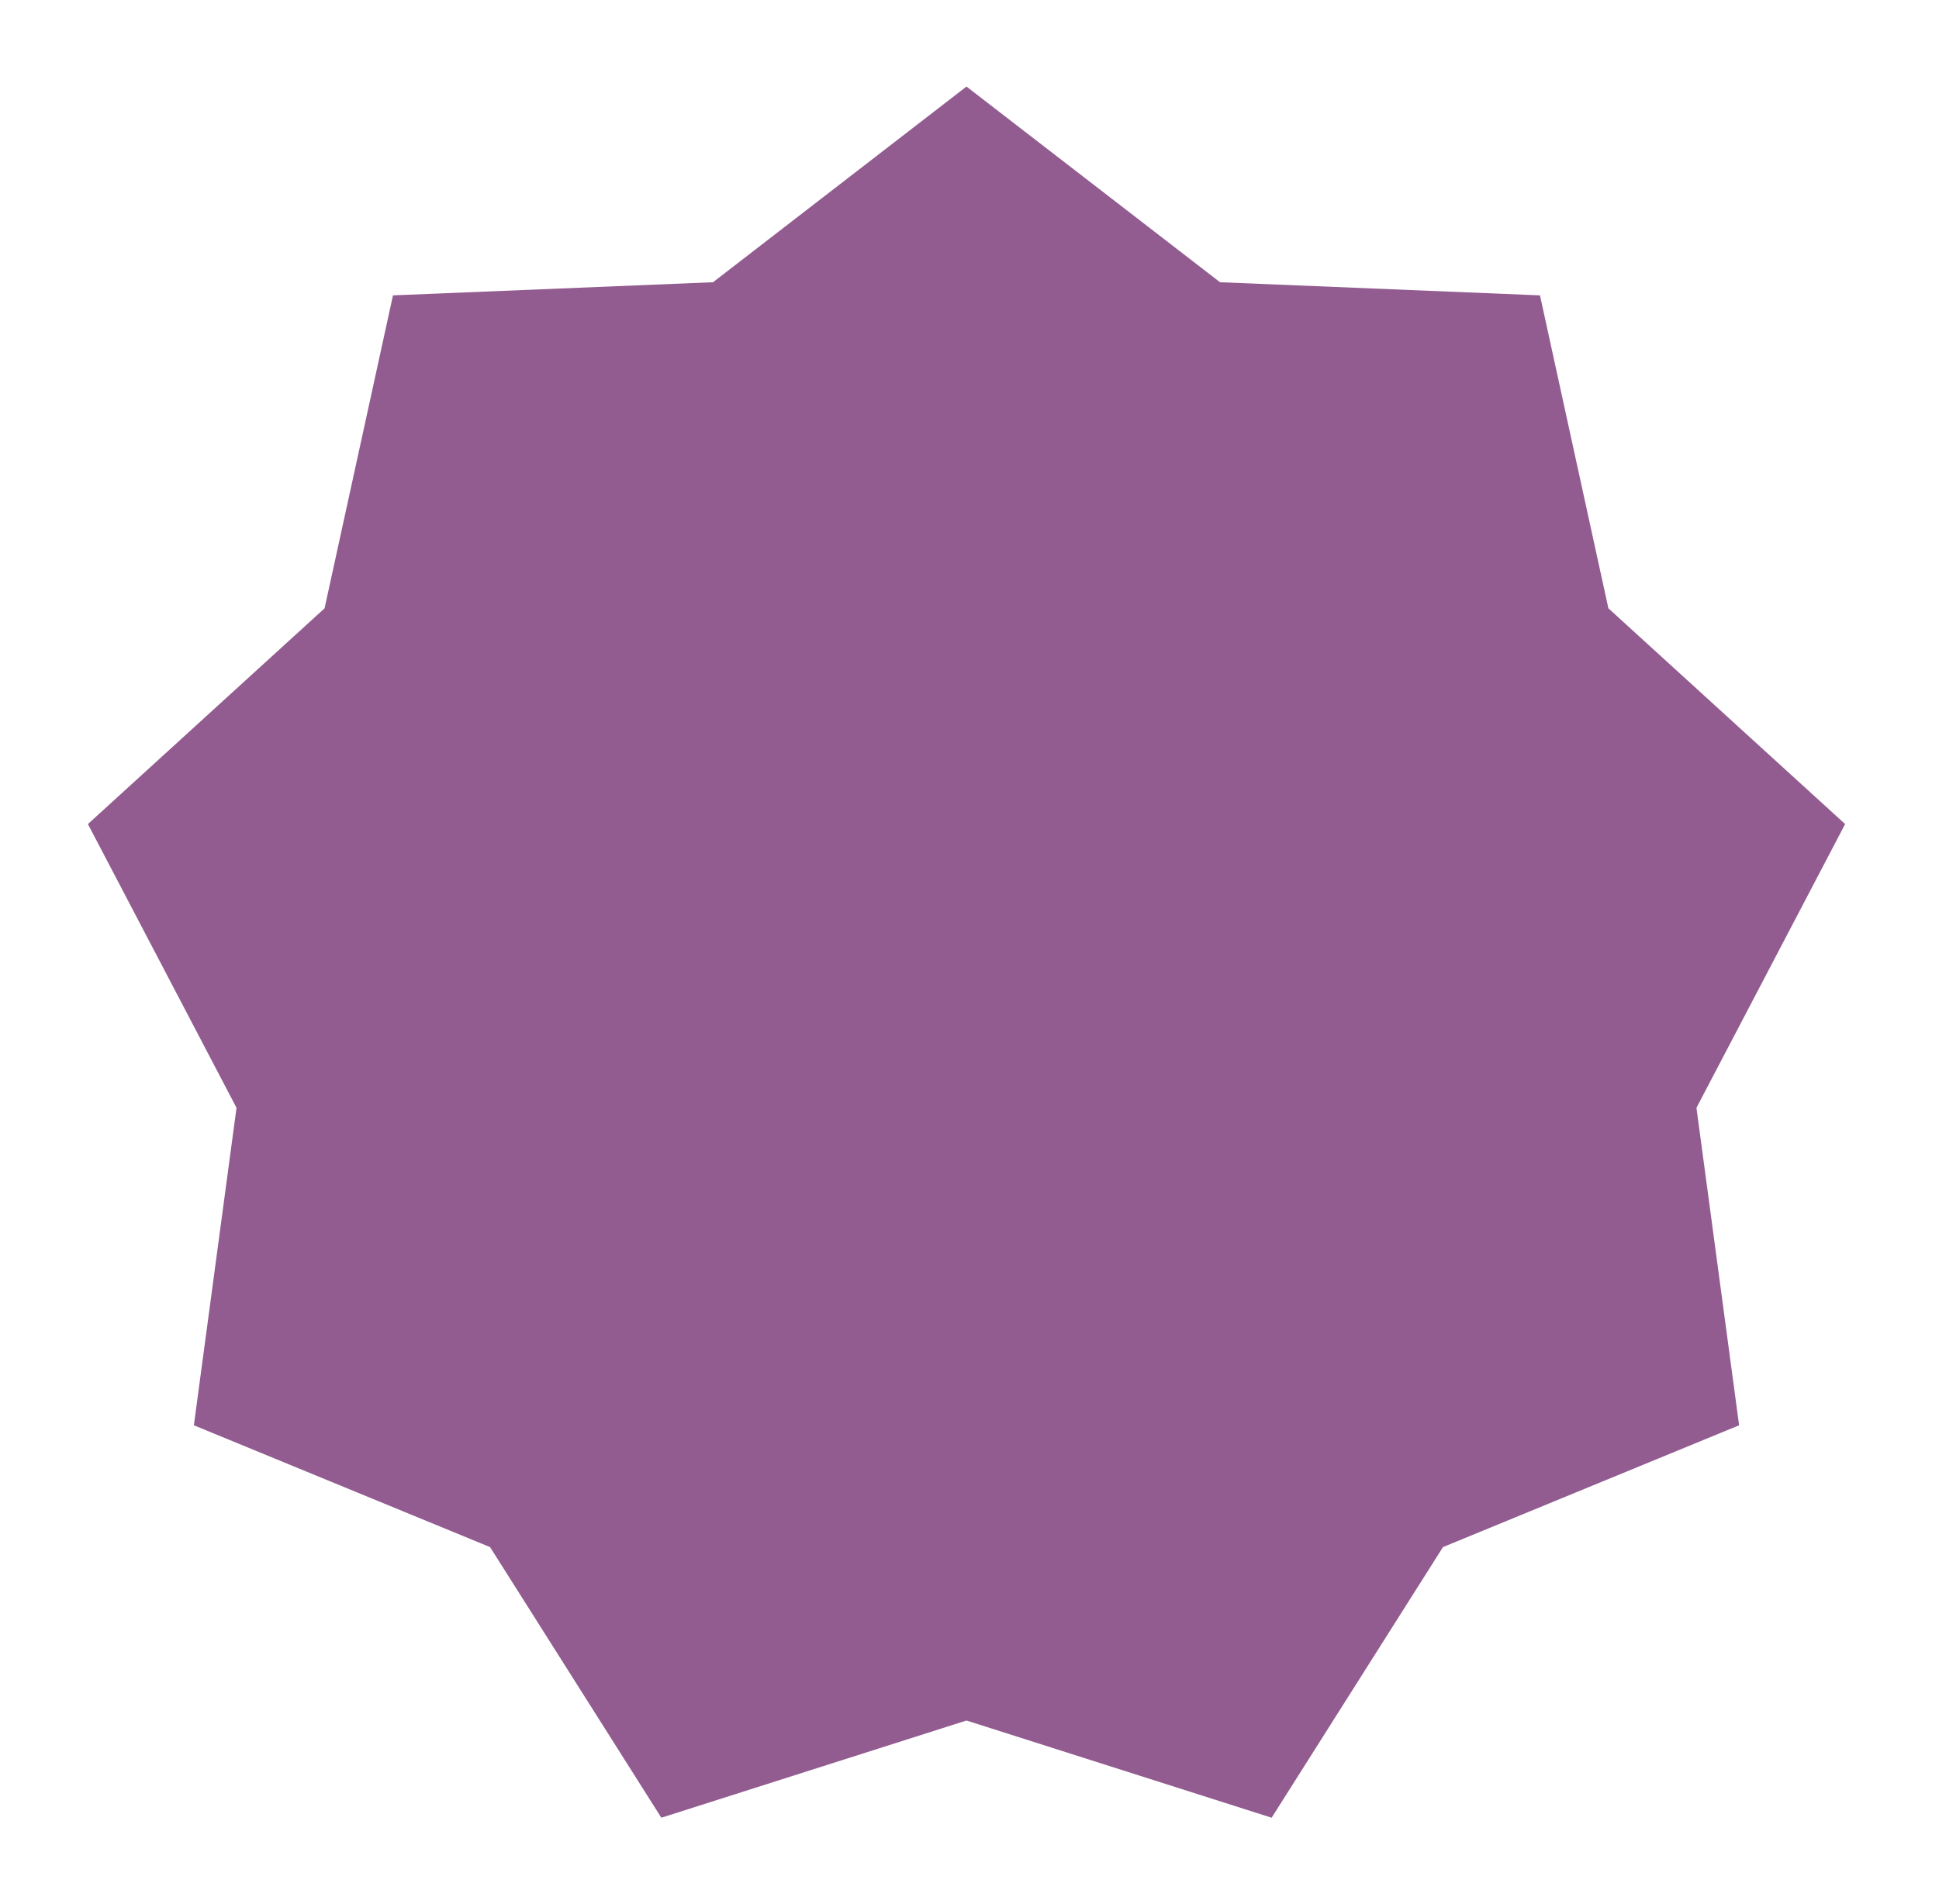 <?xml version="1.0" encoding="UTF-8"?> <svg xmlns="http://www.w3.org/2000/svg" width="224" height="220" viewBox="0 0 224 220" fill="none"><path d="M111.651 10L82.37 32.606L45.398 34.123L37.496 70.278L10.156 95.203L27.323 127.986L22.396 164.663L56.614 178.735L76.4 210L111.651 198.77L146.903 210L166.698 178.735L200.907 164.663L195.98 127.986L213.156 95.203L185.807 70.278L177.904 34.123L140.943 32.606L111.651 10Z" fill="#925C90"></path></svg> 